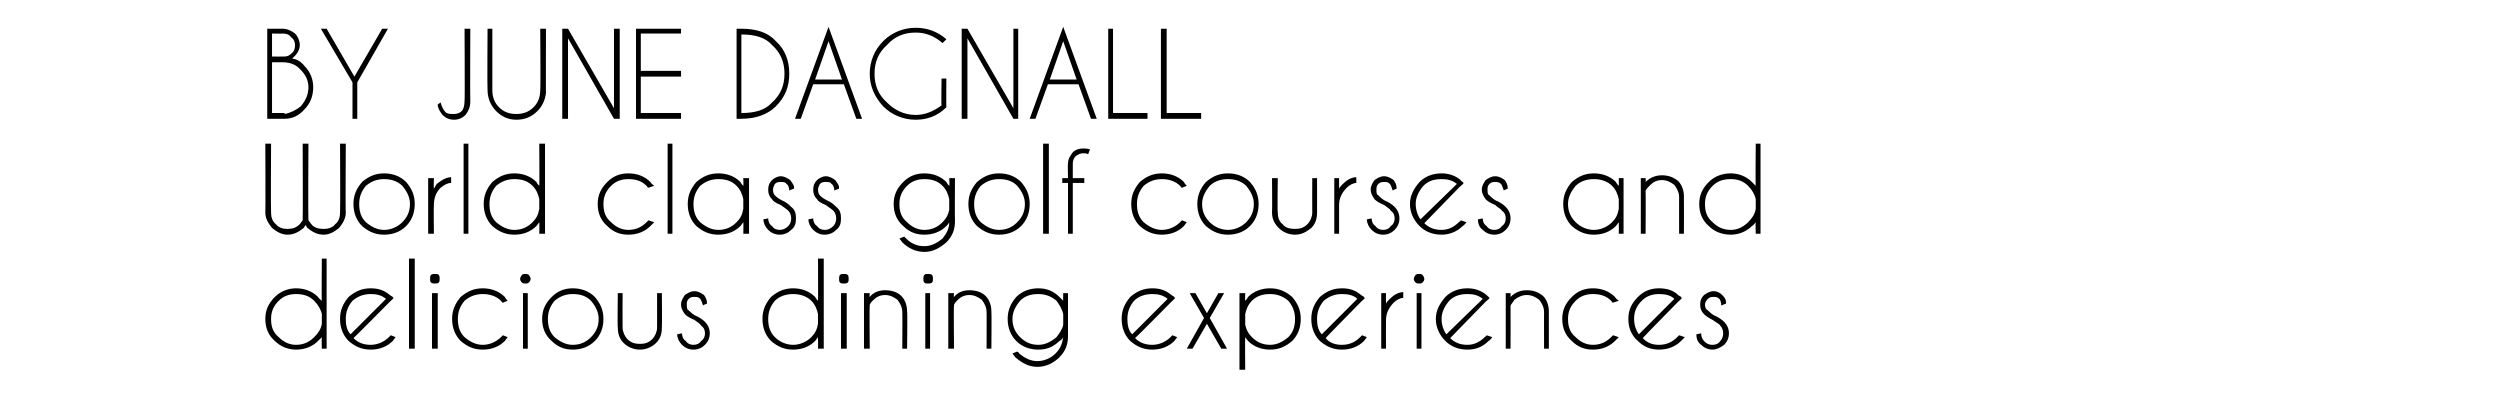 <?xml version="1.0" standalone="no"?>
<!DOCTYPE svg PUBLIC "-//W3C//DTD SVG 1.1//EN" "http://www.w3.org/Graphics/SVG/1.1/DTD/svg11.dtd">
<svg xmlns="http://www.w3.org/2000/svg" version="1.1" width="261px" height="42.2px" viewBox="0 -3 261 42.2" style="top:-3px">
  <desc>BY JUNE DAGNALL World class golf courses and delicious dining experiences</desc>
  <defs/>
  <g id="Polygon155106">
    <path d="M 34.1 33.4 L 33.6 33.4 C 33.6 33.4 33.56 32.2 33.6 32.2 C 33.5 32.3 33.3 32.5 33.2 32.6 C 32.6 33.2 31.8 33.5 30.9 33.5 C 30.1 33.5 29.3 33.2 28.7 32.6 C 28 32 27.7 31.2 27.7 30.3 C 27.7 29.4 28 28.7 28.7 28 C 29.3 27.4 30.1 27.1 30.9 27.1 C 31.8 27.1 32.6 27.4 33.2 28 C 33.3 28.2 33.5 28.3 33.6 28.4 C 33.56 28.44 33.6 24 33.6 24 L 34.1 24 L 34.1 33.4 Z M 32.8 32.2 C 33.2 31.8 33.5 31.4 33.6 30.8 C 33.6 30.8 33.6 29.8 33.6 29.8 C 33.5 29.3 33.2 28.8 32.8 28.4 C 32.3 27.9 31.7 27.7 30.9 27.7 C 30.2 27.7 29.6 27.9 29.1 28.4 C 28.5 29 28.3 29.6 28.3 30.3 C 28.3 31.1 28.5 31.7 29.1 32.2 C 29.6 32.7 30.2 33 30.9 33 C 31.7 33 32.3 32.7 32.8 32.2 C 32.8 32.2 32.8 32.2 32.8 32.2 Z M 36.9 32.3 C 37.4 32.8 38 33 38.7 33 C 39.4 33 40.1 32.7 40.6 32.2 C 40.7 32.1 40.7 32.1 40.8 32 C 40.8 32 41.3 32.2 41.3 32.2 C 41.2 32.3 41.1 32.5 41 32.6 C 40.4 33.2 39.6 33.5 38.7 33.5 C 37.8 33.5 37.1 33.2 36.4 32.6 C 35.8 32 35.5 31.2 35.5 30.3 C 35.5 29.4 35.8 28.7 36.4 28 C 37.1 27.4 37.8 27.1 38.7 27.1 C 39.5 27.1 40.1 27.3 40.7 27.8 C 40.8 27.9 40.9 27.9 41 28 C 41 28.1 41.1 28.1 41.1 28.1 C 41.09 28.15 40.7 28.5 40.7 28.5 C 40.7 28.5 36.94 32.3 36.9 32.3 Z M 40.3 28.2 C 39.8 27.8 39.3 27.7 38.7 27.7 C 38 27.7 37.4 27.9 36.8 28.4 C 36.3 29 36.1 29.6 36.1 30.3 C 36.1 30.9 36.2 31.5 36.6 31.9 C 36.6 31.9 40.3 28.2 40.3 28.2 Z M 43.3 24 L 43.3 33.4 L 42.7 33.4 L 42.7 24 L 43.3 24 Z M 45.7 27.6 L 45.7 33.4 L 45.1 33.4 L 45.1 27.6 L 45.7 27.6 Z M 45.4 25.6 C 45.6 25.6 45.7 25.6 45.8 25.7 C 45.9 25.8 45.9 26 45.9 26.1 C 45.9 26.3 45.9 26.4 45.8 26.5 C 45.7 26.6 45.6 26.6 45.4 26.6 C 45.3 26.6 45.1 26.6 45 26.5 C 44.9 26.4 44.9 26.3 44.9 26.1 C 44.9 26 44.9 25.8 45 25.7 C 45.1 25.6 45.3 25.6 45.4 25.6 C 45.4 25.6 45.4 25.6 45.4 25.6 Z M 52.3 32.2 C 52.4 32.1 52.4 32.1 52.5 32 C 52.5 32 53 32.2 53 32.2 C 52.9 32.3 52.8 32.5 52.7 32.6 C 52.1 33.2 51.3 33.5 50.4 33.5 C 49.5 33.5 48.8 33.2 48.1 32.6 C 47.5 32 47.2 31.2 47.2 30.3 C 47.2 29.4 47.5 28.7 48.1 28 C 48.8 27.4 49.5 27.1 50.4 27.1 C 51.3 27.1 52.1 27.4 52.7 28 C 52.8 28.2 52.9 28.3 53 28.4 C 53 28.4 52.5 28.6 52.5 28.6 C 52.4 28.6 52.4 28.5 52.3 28.4 C 51.8 27.9 51.1 27.7 50.4 27.7 C 49.7 27.7 49.1 27.9 48.5 28.4 C 48 29 47.8 29.6 47.8 30.3 C 47.8 31.1 48 31.7 48.5 32.2 C 49.1 32.7 49.7 33 50.4 33 C 51.1 33 51.8 32.7 52.3 32.2 C 52.3 32.2 52.3 32.2 52.3 32.2 Z M 55.1 27.6 L 55.1 33.4 L 54.6 33.4 L 54.6 27.6 L 55.1 27.6 Z M 54.8 25.6 C 55 25.6 55.1 25.6 55.2 25.7 C 55.3 25.8 55.4 26 55.4 26.1 C 55.4 26.3 55.3 26.4 55.2 26.5 C 55.1 26.6 55 26.6 54.8 26.6 C 54.7 26.6 54.6 26.6 54.5 26.5 C 54.4 26.4 54.3 26.3 54.3 26.1 C 54.3 26 54.4 25.8 54.5 25.7 C 54.6 25.6 54.7 25.6 54.8 25.6 C 54.8 25.6 54.8 25.6 54.8 25.6 Z M 59.8 27.1 C 60.7 27.1 61.5 27.4 62.1 28 C 62.7 28.7 63 29.4 63 30.3 C 63 31.2 62.7 32 62.1 32.6 C 61.5 33.2 60.7 33.5 59.8 33.5 C 58.9 33.5 58.2 33.2 57.6 32.6 C 56.9 32 56.6 31.2 56.6 30.3 C 56.6 29.4 56.9 28.7 57.6 28 C 58.2 27.4 58.9 27.1 59.8 27.1 Z M 59.8 27.7 C 59.1 27.7 58.5 27.9 57.9 28.4 C 57.4 29 57.2 29.6 57.2 30.3 C 57.2 31.1 57.4 31.7 57.9 32.2 C 58.5 32.7 59.1 33 59.8 33 C 60.6 33 61.2 32.7 61.7 32.2 C 62.2 31.7 62.5 31.1 62.5 30.3 C 62.5 29.6 62.2 29 61.7 28.4 C 61.2 27.9 60.6 27.7 59.8 27.7 C 59.8 27.7 59.8 27.7 59.8 27.7 Z M 68.5 32.8 C 68.1 33.2 67.5 33.5 66.8 33.5 C 66.1 33.5 65.5 33.2 65.1 32.8 C 64.7 32.4 64.5 31.9 64.5 31.2 C 64.45 31.21 64.5 27.6 64.5 27.6 L 65 27.6 C 65 27.6 64.98 31.16 65 31.2 C 65 31.6 65.2 32.1 65.5 32.4 C 65.9 32.8 66.3 32.9 66.8 32.9 C 67.3 32.9 67.7 32.8 68.1 32.4 C 68.4 32.1 68.6 31.6 68.6 31.2 C 68.61 31.16 68.6 27.6 68.6 27.6 L 69.1 27.6 C 69.1 27.6 69.13 31.21 69.1 31.2 C 69.1 31.9 68.9 32.4 68.5 32.8 C 68.5 32.8 68.5 32.8 68.5 32.8 Z M 73.2 31 C 73.1 30.8 72.9 30.7 72.5 30.4 C 72 30.2 71.7 30 71.5 29.8 C 71.3 29.5 71.1 29.2 71.1 28.8 C 71.1 28.4 71.3 28.1 71.5 27.8 C 71.8 27.6 72.1 27.4 72.5 27.4 C 72.9 27.4 73.2 27.6 73.5 27.8 C 73.7 28.1 73.8 28.3 73.8 28.6 C 73.83 28.65 73.8 28.7 73.8 28.7 C 73.8 28.7 73.37 28.86 73.4 28.9 C 73.3 28.6 73.2 28.3 73.1 28.2 C 72.9 28 72.8 28 72.5 28 C 72.3 28 72.1 28 71.9 28.2 C 71.7 28.4 71.7 28.6 71.7 28.8 C 71.7 29.1 71.7 29.3 71.9 29.4 C 72 29.5 72.2 29.7 72.5 29.9 C 73 30.1 73.4 30.4 73.6 30.6 C 73.9 30.9 74.1 31.3 74.1 31.8 C 74.1 32.3 73.9 32.7 73.6 33 C 73.3 33.3 72.9 33.5 72.4 33.5 C 71.9 33.5 71.5 33.3 71.2 33 C 70.9 32.7 70.7 32.3 70.7 31.9 C 70.7 31.9 71.2 31.8 71.2 31.8 C 71.2 32.1 71.3 32.4 71.6 32.6 C 71.8 32.9 72.1 33 72.4 33 C 72.7 33 73 32.9 73.2 32.6 C 73.5 32.4 73.6 32.1 73.6 31.8 C 73.6 31.5 73.5 31.2 73.2 31 C 73.2 31 73.2 31 73.2 31 Z M 86 33.4 L 85.4 33.4 C 85.4 33.4 85.42 32.2 85.4 32.2 C 85.3 32.3 85.2 32.5 85.1 32.6 C 84.5 33.2 83.7 33.5 82.8 33.5 C 81.9 33.5 81.2 33.2 80.5 32.6 C 79.9 32 79.6 31.2 79.6 30.3 C 79.6 29.4 79.9 28.7 80.5 28 C 81.2 27.4 81.9 27.1 82.8 27.1 C 83.7 27.1 84.5 27.4 85.1 28 C 85.2 28.2 85.3 28.3 85.4 28.4 C 85.42 28.44 85.4 24 85.4 24 L 86 24 L 86 33.4 Z M 84.7 32.2 C 85.1 31.8 85.3 31.4 85.4 30.8 C 85.4 30.8 85.4 29.8 85.4 29.8 C 85.3 29.3 85.1 28.8 84.7 28.4 C 84.2 27.9 83.5 27.7 82.8 27.7 C 82.1 27.7 81.4 27.9 80.9 28.4 C 80.4 29 80.2 29.6 80.2 30.3 C 80.2 31.1 80.4 31.7 80.9 32.2 C 81.4 32.7 82.1 33 82.8 33 C 83.5 33 84.2 32.7 84.7 32.2 C 84.7 32.2 84.7 32.2 84.7 32.2 Z M 88.4 27.6 L 88.4 33.4 L 87.8 33.4 L 87.8 27.6 L 88.4 27.6 Z M 88.1 25.6 C 88.2 25.6 88.4 25.6 88.5 25.7 C 88.6 25.8 88.6 26 88.6 26.1 C 88.6 26.3 88.6 26.4 88.5 26.5 C 88.4 26.6 88.2 26.6 88.1 26.6 C 87.9 26.6 87.8 26.6 87.7 26.5 C 87.6 26.4 87.6 26.3 87.6 26.1 C 87.6 26 87.6 25.8 87.7 25.7 C 87.8 25.6 87.9 25.6 88.1 25.6 C 88.1 25.6 88.1 25.6 88.1 25.6 Z M 91.2 28.3 C 91 28.5 90.8 28.7 90.8 28.9 C 90.76 28.9 90.8 33.4 90.8 33.4 L 90.2 33.4 L 90.2 27.6 L 90.8 27.6 C 90.8 27.6 90.76 27.99 90.8 28 C 91.2 27.5 91.8 27.3 92.4 27.3 C 93.1 27.3 93.7 27.5 94.1 27.9 C 94.5 28.3 94.7 28.9 94.7 29.5 C 94.75 29.53 94.7 33.4 94.7 33.4 L 94.2 33.4 C 94.2 33.4 94.22 29.57 94.2 29.6 C 94.2 29.1 94 28.7 93.7 28.3 C 93.3 28 92.9 27.8 92.4 27.8 C 91.9 27.8 91.5 28 91.2 28.3 C 91.2 28.3 91.2 28.3 91.2 28.3 Z M 97.1 27.6 L 97.1 33.4 L 96.6 33.4 L 96.6 27.6 L 97.1 27.6 Z M 96.9 25.6 C 97 25.6 97.2 25.6 97.3 25.7 C 97.4 25.8 97.4 26 97.4 26.1 C 97.4 26.3 97.4 26.4 97.3 26.5 C 97.2 26.6 97 26.6 96.9 26.6 C 96.7 26.6 96.6 26.6 96.5 26.5 C 96.4 26.4 96.4 26.3 96.4 26.1 C 96.4 26 96.4 25.8 96.5 25.7 C 96.6 25.6 96.7 25.6 96.9 25.6 C 96.9 25.6 96.9 25.6 96.9 25.6 Z M 100 28.3 C 99.8 28.5 99.6 28.7 99.6 28.9 C 99.55 28.9 99.6 33.4 99.6 33.4 L 99 33.4 L 99 27.6 L 99.6 27.6 C 99.6 27.6 99.55 27.99 99.6 28 C 100 27.5 100.6 27.3 101.2 27.3 C 101.9 27.3 102.5 27.5 102.9 27.9 C 103.3 28.3 103.5 28.9 103.5 29.5 C 103.54 29.53 103.5 33.4 103.5 33.4 L 103 33.4 C 103 33.4 103.01 29.57 103 29.6 C 103 29.1 102.8 28.7 102.5 28.3 C 102.1 28 101.7 27.8 101.2 27.8 C 100.7 27.8 100.3 28 100 28.3 C 100 28.3 100 28.3 100 28.3 Z M 111 29.8 C 110.9 29.3 110.6 28.8 110.3 28.4 C 109.7 27.9 109.1 27.7 108.4 27.7 C 107.6 27.7 107 27.9 106.5 28.4 C 106 29 105.7 29.6 105.7 30.3 C 105.7 31.1 106 31.7 106.5 32.2 C 107 32.7 107.6 33 108.4 33 C 109.1 33 109.7 32.7 110.3 32.2 C 110.6 31.8 110.9 31.4 111 30.9 C 111 30.9 111 29.8 111 29.8 Z M 110.2 33.9 C 110.7 33.4 110.9 32.9 111 32.2 C 110.9 32.4 110.8 32.5 110.6 32.6 C 110 33.2 109.3 33.5 108.4 33.5 C 107.5 33.5 106.7 33.2 106.1 32.6 C 105.5 32 105.2 31.2 105.2 30.3 C 105.2 29.4 105.5 28.7 106.1 28 C 106.7 27.4 107.5 27.1 108.4 27.1 C 109.3 27.1 110 27.4 110.6 28 C 110.8 28.2 110.9 28.3 111 28.4 C 110.98 28.44 111 27.6 111 27.6 L 111.5 27.6 C 111.5 27.6 111.51 32.09 111.5 32.1 C 111.5 33 111.2 33.7 110.6 34.3 C 110 34.9 109.2 35.3 108.3 35.3 C 107.4 35.3 106.7 34.9 106 34.3 C 105.9 34.2 105.8 34 105.7 33.9 C 105.7 33.9 106.2 33.7 106.2 33.7 C 106.3 33.8 106.4 33.8 106.4 33.9 C 107 34.4 107.6 34.7 108.3 34.7 C 109 34.7 109.7 34.4 110.2 33.9 C 110.2 33.9 110.2 33.9 110.2 33.9 Z M 118.5 32.3 C 119 32.8 119.6 33 120.3 33 C 121 33 121.7 32.7 122.2 32.2 C 122.3 32.1 122.3 32.1 122.4 32 C 122.4 32 122.9 32.2 122.9 32.2 C 122.8 32.3 122.7 32.5 122.6 32.6 C 122 33.2 121.2 33.5 120.3 33.5 C 119.4 33.5 118.7 33.2 118 32.6 C 117.4 32 117.1 31.2 117.1 30.3 C 117.1 29.4 117.4 28.7 118 28 C 118.7 27.4 119.4 27.1 120.3 27.1 C 121.1 27.1 121.7 27.3 122.3 27.8 C 122.4 27.9 122.5 27.9 122.6 28 C 122.6 28.1 122.7 28.1 122.7 28.1 C 122.68 28.15 122.3 28.5 122.3 28.5 C 122.3 28.5 118.54 32.3 118.5 32.3 Z M 121.9 28.2 C 121.4 27.8 120.9 27.7 120.3 27.7 C 119.6 27.7 118.9 27.9 118.4 28.4 C 117.9 29 117.7 29.6 117.7 30.3 C 117.7 30.9 117.8 31.5 118.2 31.9 C 118.2 31.9 121.9 28.2 121.9 28.2 Z M 127.8 27.6 L 126.3 30.2 L 126.3 30.2 L 126.3 30.2 L 128.1 33.4 L 127.5 33.4 L 126 30.8 L 124.5 33.4 L 123.9 33.4 L 125.7 30.2 L 125.7 30.2 L 125.7 30.2 L 124.2 27.6 L 124.8 27.6 L 126 29.7 L 127.2 27.6 L 127.8 27.6 Z M 129.4 27.6 L 130 27.6 C 130 27.6 129.97 28.43 130 28.4 C 130.1 28.3 130.2 28.2 130.3 28 C 130.9 27.4 131.7 27.1 132.6 27.1 C 133.5 27.1 134.2 27.4 134.9 28 C 135.5 28.7 135.8 29.4 135.8 30.3 C 135.8 31.2 135.5 32 134.9 32.6 C 134.2 33.2 133.5 33.5 132.6 33.5 C 131.7 33.5 130.9 33.2 130.3 32.6 C 130.2 32.5 130.1 32.3 130 32.2 C 129.97 32.21 130 35.6 130 35.6 L 129.4 35.6 L 129.4 27.6 Z M 130.7 28.4 C 130.3 28.8 130.1 29.3 130 29.8 C 130 29.8 130 30.9 130 30.9 C 130.1 31.4 130.3 31.8 130.7 32.2 C 131.2 32.7 131.8 33 132.6 33 C 133.3 33 133.9 32.7 134.5 32.2 C 135 31.7 135.2 31.1 135.2 30.3 C 135.2 29.6 135 29 134.5 28.4 C 133.9 27.9 133.3 27.7 132.6 27.7 C 131.8 27.7 131.2 27.9 130.7 28.4 C 130.7 28.4 130.7 28.4 130.7 28.4 Z M 138.4 32.3 C 138.8 32.8 139.4 33 140.1 33 C 140.9 33 141.5 32.7 142 32.2 C 142.1 32.1 142.1 32.1 142.2 32 C 142.2 32 142.7 32.2 142.7 32.2 C 142.6 32.3 142.5 32.5 142.4 32.6 C 141.8 33.2 141 33.5 140.1 33.5 C 139.2 33.5 138.5 33.2 137.8 32.6 C 137.2 32 136.9 31.2 136.9 30.3 C 136.9 29.4 137.2 28.7 137.8 28 C 138.5 27.4 139.2 27.1 140.1 27.1 C 140.9 27.1 141.5 27.3 142.1 27.8 C 142.2 27.9 142.3 27.9 142.4 28 C 142.4 28.1 142.5 28.1 142.5 28.1 C 142.5 28.15 142.1 28.5 142.1 28.5 C 142.1 28.5 138.35 32.3 138.4 32.3 Z M 141.7 28.2 C 141.3 27.8 140.7 27.7 140.1 27.7 C 139.4 27.7 138.8 27.9 138.2 28.4 C 137.7 29 137.5 29.6 137.5 30.3 C 137.5 30.9 137.6 31.5 138 31.9 C 138 31.9 141.7 28.2 141.7 28.2 Z M 144.2 27.6 L 144.7 27.6 C 144.7 27.6 144.68 28.67 144.7 28.7 C 144.8 28.5 144.9 28.4 145.1 28.2 C 145.5 27.8 146 27.5 146.5 27.5 C 146.5 27.5 146.5 28.1 146.5 28.1 C 146.2 28.1 145.8 28.3 145.5 28.6 C 145 29.1 144.7 29.7 144.7 30.4 C 144.68 30.4 144.7 33.4 144.7 33.4 L 144.2 33.4 L 144.2 27.6 Z M 148.4 27.6 L 148.4 33.4 L 147.9 33.4 L 147.9 27.6 L 148.4 27.6 Z M 148.2 25.6 C 148.3 25.6 148.4 25.6 148.5 25.7 C 148.6 25.8 148.7 26 148.7 26.1 C 148.7 26.3 148.6 26.4 148.5 26.5 C 148.4 26.6 148.3 26.6 148.2 26.6 C 148 26.6 147.9 26.6 147.8 26.5 C 147.7 26.4 147.6 26.3 147.6 26.1 C 147.6 26 147.7 25.8 147.8 25.7 C 147.9 25.6 148 25.6 148.2 25.6 C 148.2 25.6 148.2 25.6 148.2 25.6 Z M 151.4 32.3 C 151.9 32.8 152.5 33 153.2 33 C 153.9 33 154.5 32.7 155 32.2 C 155.1 32.1 155.2 32.1 155.2 32 C 155.2 32 155.8 32.2 155.8 32.2 C 155.7 32.3 155.6 32.5 155.4 32.6 C 154.8 33.2 154.1 33.5 153.2 33.5 C 152.3 33.5 151.5 33.2 150.9 32.6 C 150.3 32 149.9 31.2 149.9 30.3 C 149.9 29.4 150.3 28.7 150.9 28 C 151.5 27.4 152.3 27.1 153.2 27.1 C 153.9 27.1 154.6 27.3 155.2 27.8 C 155.3 27.9 155.3 27.9 155.4 28 C 155.5 28.1 155.5 28.1 155.5 28.1 C 155.54 28.15 155.1 28.5 155.1 28.5 C 155.1 28.5 151.39 32.3 151.4 32.3 Z M 154.8 28.2 C 154.3 27.8 153.8 27.7 153.2 27.7 C 152.4 27.7 151.8 27.9 151.3 28.4 C 150.8 29 150.5 29.6 150.5 30.3 C 150.5 30.9 150.7 31.5 151 31.9 C 151 31.9 154.8 28.2 154.8 28.2 Z M 158.1 28.3 C 158 28.5 157.8 28.7 157.7 28.9 C 157.72 28.9 157.7 33.4 157.7 33.4 L 157.2 33.4 L 157.2 27.6 L 157.7 27.6 C 157.7 27.6 157.72 27.99 157.7 28 C 158.2 27.5 158.8 27.3 159.4 27.3 C 160.1 27.3 160.6 27.5 161.1 27.9 C 161.5 28.3 161.7 28.9 161.7 29.5 C 161.71 29.53 161.7 33.4 161.7 33.4 L 161.2 33.4 C 161.2 33.4 161.19 29.57 161.2 29.6 C 161.2 29.1 161 28.7 160.7 28.3 C 160.3 28 159.9 27.8 159.4 27.8 C 158.9 27.8 158.5 28 158.1 28.3 C 158.1 28.3 158.1 28.3 158.1 28.3 Z M 168.2 32.2 C 168.3 32.1 168.3 32.1 168.4 32 C 168.4 32 169 32.2 169 32.2 C 168.9 32.3 168.7 32.5 168.6 32.6 C 168 33.2 167.2 33.5 166.3 33.5 C 165.4 33.5 164.7 33.2 164.1 32.6 C 163.4 32 163.1 31.2 163.1 30.3 C 163.1 29.4 163.4 28.7 164.1 28 C 164.7 27.4 165.4 27.1 166.3 27.1 C 167.2 27.1 168 27.4 168.6 28 C 168.7 28.2 168.9 28.3 169 28.4 C 169 28.4 168.4 28.6 168.4 28.6 C 168.3 28.6 168.3 28.5 168.2 28.4 C 167.7 27.9 167.1 27.7 166.3 27.7 C 165.6 27.7 165 27.9 164.5 28.4 C 163.9 29 163.7 29.6 163.7 30.3 C 163.7 31.1 163.9 31.7 164.5 32.2 C 165 32.7 165.6 33 166.3 33 C 167.1 33 167.7 32.7 168.2 32.2 C 168.2 32.2 168.2 32.2 168.2 32.2 Z M 171.5 32.3 C 172 32.8 172.5 33 173.2 33 C 174 33 174.6 32.7 175.1 32.2 C 175.2 32.1 175.2 32.1 175.3 32 C 175.3 32 175.9 32.2 175.9 32.2 C 175.8 32.3 175.6 32.5 175.5 32.6 C 174.9 33.2 174.1 33.5 173.2 33.5 C 172.3 33.5 171.6 33.2 171 32.6 C 170.3 32 170 31.2 170 30.3 C 170 29.4 170.3 28.7 171 28 C 171.6 27.4 172.3 27.1 173.2 27.1 C 174 27.1 174.7 27.3 175.2 27.8 C 175.3 27.9 175.4 27.9 175.5 28 C 175.5 28.1 175.6 28.1 175.6 28.1 C 175.61 28.15 175.2 28.5 175.2 28.5 C 175.2 28.5 171.46 32.3 171.5 32.3 Z M 174.8 28.2 C 174.4 27.8 173.8 27.7 173.2 27.7 C 172.5 27.7 171.9 27.9 171.4 28.4 C 170.8 29 170.6 29.6 170.6 30.3 C 170.6 30.9 170.8 31.5 171.1 31.9 C 171.1 31.9 174.8 28.2 174.8 28.2 Z M 179.6 31 C 179.5 30.8 179.2 30.7 178.8 30.4 C 178.4 30.2 178.1 30 177.9 29.8 C 177.6 29.5 177.5 29.2 177.5 28.8 C 177.5 28.4 177.6 28.1 177.9 27.8 C 178.2 27.6 178.5 27.4 178.9 27.4 C 179.3 27.4 179.6 27.6 179.8 27.8 C 180.1 28.1 180.2 28.3 180.2 28.6 C 180.2 28.65 180.2 28.7 180.2 28.7 C 180.2 28.7 179.74 28.86 179.7 28.9 C 179.7 28.6 179.6 28.3 179.5 28.2 C 179.3 28 179.1 28 178.9 28 C 178.7 28 178.5 28 178.3 28.2 C 178.1 28.4 178 28.6 178 28.8 C 178 29.1 178.1 29.3 178.3 29.4 C 178.4 29.5 178.6 29.7 178.9 29.9 C 179.4 30.1 179.8 30.4 180 30.6 C 180.3 30.9 180.5 31.3 180.5 31.8 C 180.5 32.3 180.3 32.7 180 33 C 179.6 33.3 179.2 33.5 178.8 33.5 C 178.3 33.5 177.9 33.3 177.6 33 C 177.2 32.7 177.1 32.3 177.1 31.9 C 177.1 31.9 177.6 31.8 177.6 31.8 C 177.6 32.1 177.7 32.4 177.9 32.6 C 178.2 32.9 178.4 33 178.8 33 C 179.1 33 179.4 32.9 179.6 32.6 C 179.8 32.4 179.9 32.1 179.9 31.8 C 179.9 31.5 179.8 31.2 179.6 31 C 179.6 31 179.6 31 179.6 31 Z " stroke="none" fill="#000"/>
  </g>
  <g id="Polygon155105">
    <path d="M 31.3 20.4 C 31.4 20.3 31.5 20.1 31.6 20 C 31.63 19.97 31.6 12 31.6 12 L 32.2 12 C 32.2 12 32.16 19.97 32.2 20 C 32.3 20.1 32.4 20.3 32.5 20.4 C 32.8 20.8 33.3 20.9 33.8 20.9 C 34.2 20.9 34.7 20.8 35 20.4 C 35.4 20.1 35.5 19.6 35.5 19.2 C 35.54 19.16 35.5 12 35.5 12 L 36.1 12 C 36.1 12 36.06 19.21 36.1 19.2 C 36.1 19.8 35.8 20.3 35.4 20.8 C 34.9 21.2 34.4 21.5 33.8 21.5 C 33.1 21.5 32.6 21.2 32.1 20.8 C 32 20.7 32 20.6 31.9 20.5 C 31.8 20.6 31.8 20.7 31.7 20.8 C 31.2 21.2 30.7 21.5 30 21.5 C 29.4 21.5 28.9 21.2 28.4 20.8 C 28 20.3 27.7 19.8 27.7 19.2 C 27.73 19.21 27.7 12 27.7 12 L 28.3 12 C 28.3 12 28.26 19.16 28.3 19.2 C 28.3 19.6 28.4 20.1 28.8 20.4 C 29.1 20.8 29.6 20.9 30 20.9 C 30.5 20.9 30.9 20.8 31.3 20.4 C 31.3 20.4 31.3 20.4 31.3 20.4 Z M 40.1 15.1 C 41 15.1 41.8 15.4 42.4 16 C 43 16.7 43.3 17.4 43.3 18.3 C 43.3 19.2 43 20 42.4 20.6 C 41.8 21.2 41 21.5 40.1 21.5 C 39.2 21.5 38.5 21.2 37.8 20.6 C 37.2 20 36.9 19.2 36.9 18.3 C 36.9 17.4 37.2 16.7 37.8 16 C 38.5 15.4 39.2 15.1 40.1 15.1 Z M 40.1 15.7 C 39.4 15.7 38.8 15.9 38.2 16.4 C 37.7 17 37.5 17.6 37.5 18.3 C 37.5 19.1 37.7 19.7 38.2 20.2 C 38.8 20.7 39.4 21 40.1 21 C 40.8 21 41.5 20.7 42 20.2 C 42.5 19.7 42.8 19.1 42.8 18.3 C 42.8 17.6 42.5 17 42 16.4 C 41.5 15.9 40.8 15.7 40.1 15.7 C 40.1 15.7 40.1 15.7 40.1 15.7 Z M 44.7 15.6 L 45.3 15.6 C 45.3 15.6 45.26 16.67 45.3 16.7 C 45.4 16.5 45.5 16.4 45.6 16.2 C 46.1 15.8 46.6 15.5 47.1 15.5 C 47.1 15.5 47.1 16.1 47.1 16.1 C 46.7 16.1 46.4 16.3 46 16.6 C 45.5 17.1 45.3 17.7 45.3 18.4 C 45.26 18.4 45.3 21.4 45.3 21.4 L 44.7 21.4 L 44.7 15.6 Z M 48.9 12 L 48.9 21.4 L 48.4 21.4 L 48.4 12 L 48.9 12 Z M 56.9 21.4 L 56.3 21.4 C 56.3 21.4 56.33 20.2 56.3 20.2 C 56.2 20.3 56.1 20.5 56 20.6 C 55.4 21.2 54.6 21.5 53.7 21.5 C 52.8 21.5 52.1 21.2 51.4 20.6 C 50.8 20 50.5 19.2 50.5 18.3 C 50.5 17.4 50.8 16.7 51.4 16 C 52.1 15.4 52.8 15.1 53.7 15.1 C 54.6 15.1 55.4 15.4 56 16 C 56.1 16.2 56.2 16.3 56.3 16.4 C 56.33 16.44 56.3 12 56.3 12 L 56.9 12 L 56.9 21.4 Z M 55.6 20.2 C 56 19.8 56.2 19.4 56.3 18.8 C 56.3 18.8 56.3 17.8 56.3 17.8 C 56.2 17.3 56 16.8 55.6 16.4 C 55.1 15.9 54.5 15.7 53.7 15.7 C 53 15.7 52.4 15.9 51.8 16.4 C 51.3 17 51.1 17.6 51.1 18.3 C 51.1 19.1 51.3 19.7 51.8 20.2 C 52.4 20.7 53 21 53.7 21 C 54.5 21 55.1 20.7 55.6 20.2 C 55.6 20.2 55.6 20.2 55.6 20.2 Z M 67.5 20.2 C 67.6 20.1 67.6 20.1 67.7 20 C 67.7 20 68.3 20.2 68.3 20.2 C 68.2 20.3 68 20.5 67.9 20.6 C 67.3 21.2 66.5 21.5 65.6 21.5 C 64.7 21.5 64 21.2 63.4 20.6 C 62.7 20 62.4 19.2 62.4 18.3 C 62.4 17.4 62.7 16.7 63.4 16 C 64 15.4 64.7 15.1 65.6 15.1 C 66.5 15.1 67.3 15.4 67.9 16 C 68 16.2 68.2 16.3 68.3 16.4 C 68.3 16.4 67.7 16.6 67.7 16.6 C 67.6 16.6 67.6 16.5 67.5 16.4 C 67 15.9 66.4 15.7 65.6 15.7 C 64.9 15.7 64.3 15.9 63.8 16.4 C 63.2 17 63 17.6 63 18.3 C 63 19.1 63.2 19.7 63.8 20.2 C 64.3 20.7 64.9 21 65.6 21 C 66.4 21 67 20.7 67.5 20.2 C 67.5 20.2 67.5 20.2 67.5 20.2 Z M 70.2 12 L 70.2 21.4 L 69.7 21.4 L 69.7 12 L 70.2 12 Z M 78.2 21.4 L 77.6 21.4 C 77.6 21.4 77.63 20.2 77.6 20.2 C 77.5 20.3 77.4 20.5 77.3 20.6 C 76.7 21.2 75.9 21.5 75 21.5 C 74.1 21.5 73.4 21.2 72.7 20.6 C 72.1 20 71.8 19.2 71.8 18.3 C 71.8 17.4 72.1 16.7 72.7 16 C 73.4 15.4 74.1 15.1 75 15.1 C 75.9 15.1 76.7 15.4 77.3 16 C 77.4 16.2 77.5 16.3 77.6 16.4 C 77.63 16.44 77.6 15.6 77.6 15.6 L 78.2 15.6 L 78.2 21.4 Z M 76.9 20.2 C 77.3 19.8 77.5 19.4 77.6 18.8 C 77.6 18.8 77.6 17.8 77.6 17.8 C 77.5 17.3 77.3 16.8 76.9 16.4 C 76.4 15.9 75.8 15.7 75 15.7 C 74.3 15.7 73.7 15.9 73.1 16.4 C 72.6 17 72.4 17.6 72.4 18.3 C 72.4 19.1 72.6 19.7 73.1 20.2 C 73.7 20.7 74.3 21 75 21 C 75.8 21 76.4 20.7 76.9 20.2 C 76.9 20.2 76.9 20.2 76.9 20.2 Z M 82.3 19 C 82.1 18.8 81.9 18.7 81.5 18.4 C 81 18.2 80.7 18 80.6 17.8 C 80.3 17.5 80.2 17.2 80.2 16.8 C 80.2 16.4 80.3 16.1 80.6 15.8 C 80.8 15.6 81.2 15.4 81.5 15.4 C 81.9 15.4 82.2 15.6 82.5 15.8 C 82.7 16.1 82.9 16.3 82.9 16.6 C 82.85 16.65 82.9 16.7 82.9 16.7 C 82.9 16.7 82.39 16.86 82.4 16.9 C 82.4 16.6 82.3 16.3 82.1 16.2 C 82 16 81.8 16 81.5 16 C 81.3 16 81.1 16 80.9 16.2 C 80.8 16.4 80.7 16.6 80.7 16.8 C 80.7 17.1 80.8 17.3 80.9 17.4 C 81 17.5 81.2 17.7 81.6 17.9 C 82.1 18.1 82.4 18.4 82.6 18.6 C 83 18.9 83.1 19.3 83.1 19.8 C 83.1 20.3 83 20.7 82.6 21 C 82.3 21.3 81.9 21.5 81.4 21.5 C 80.9 21.5 80.5 21.3 80.2 21 C 79.9 20.7 79.7 20.3 79.7 19.9 C 79.7 19.9 80.2 19.8 80.2 19.8 C 80.2 20.1 80.3 20.4 80.6 20.6 C 80.8 20.9 81.1 21 81.4 21 C 81.7 21 82 20.9 82.3 20.6 C 82.5 20.4 82.6 20.1 82.6 19.8 C 82.6 19.5 82.5 19.2 82.3 19 C 82.3 19 82.3 19 82.3 19 Z M 87 19 C 86.8 18.8 86.6 18.7 86.2 18.4 C 85.7 18.2 85.4 18 85.3 17.8 C 85 17.5 84.9 17.2 84.9 16.8 C 84.9 16.4 85 16.1 85.3 15.8 C 85.5 15.6 85.9 15.4 86.2 15.4 C 86.6 15.4 86.9 15.6 87.2 15.8 C 87.4 16.1 87.6 16.3 87.6 16.6 C 87.55 16.65 87.6 16.7 87.6 16.7 C 87.6 16.7 87.09 16.86 87.1 16.9 C 87.1 16.6 87 16.3 86.8 16.2 C 86.7 16 86.5 16 86.2 16 C 86 16 85.8 16 85.6 16.2 C 85.5 16.4 85.4 16.6 85.4 16.8 C 85.4 17.1 85.5 17.3 85.6 17.4 C 85.7 17.5 85.9 17.7 86.3 17.9 C 86.8 18.1 87.1 18.4 87.3 18.6 C 87.7 18.9 87.8 19.3 87.8 19.8 C 87.8 20.3 87.7 20.7 87.3 21 C 87 21.3 86.6 21.5 86.1 21.5 C 85.6 21.5 85.2 21.3 84.9 21 C 84.6 20.7 84.4 20.3 84.4 19.9 C 84.4 19.9 84.9 19.8 84.9 19.8 C 84.9 20.1 85 20.4 85.3 20.6 C 85.5 20.9 85.8 21 86.1 21 C 86.4 21 86.7 20.9 87 20.6 C 87.2 20.4 87.3 20.1 87.3 19.8 C 87.3 19.5 87.2 19.2 87 19 C 87 19 87 19 87 19 Z M 99.1 17.8 C 99 17.3 98.8 16.8 98.4 16.4 C 97.9 15.9 97.3 15.7 96.5 15.7 C 95.8 15.7 95.2 15.9 94.7 16.4 C 94.1 17 93.9 17.6 93.9 18.3 C 93.9 19.1 94.1 19.7 94.7 20.2 C 95.2 20.7 95.8 21 96.5 21 C 97.3 21 97.9 20.7 98.4 20.2 C 98.8 19.8 99 19.4 99.1 18.9 C 99.1 18.9 99.1 17.8 99.1 17.8 Z M 98.4 21.9 C 98.8 21.4 99.1 20.9 99.1 20.2 C 99 20.4 98.9 20.5 98.8 20.6 C 98.2 21.2 97.4 21.5 96.5 21.5 C 95.6 21.5 94.9 21.2 94.3 20.6 C 93.6 20 93.3 19.2 93.3 18.3 C 93.3 17.4 93.6 16.7 94.3 16 C 94.9 15.4 95.6 15.1 96.5 15.1 C 97.4 15.1 98.2 15.4 98.8 16 C 98.9 16.2 99 16.3 99.1 16.4 C 99.15 16.44 99.1 15.6 99.1 15.6 L 99.7 15.6 C 99.7 15.6 99.67 20.09 99.7 20.1 C 99.7 21 99.4 21.7 98.8 22.3 C 98.1 22.9 97.4 23.3 96.5 23.3 C 95.6 23.3 94.8 22.9 94.2 22.3 C 94.1 22.2 94 22 93.9 21.9 C 93.9 21.9 94.4 21.7 94.4 21.7 C 94.5 21.8 94.5 21.8 94.6 21.9 C 95.1 22.4 95.7 22.7 96.5 22.7 C 97.2 22.7 97.8 22.4 98.4 21.9 C 98.4 21.9 98.4 21.9 98.4 21.9 Z M 104.3 15.1 C 105.2 15.1 106 15.4 106.6 16 C 107.2 16.7 107.5 17.4 107.5 18.3 C 107.5 19.2 107.2 20 106.6 20.6 C 106 21.2 105.2 21.5 104.3 21.5 C 103.4 21.5 102.7 21.2 102 20.6 C 101.4 20 101.1 19.2 101.1 18.3 C 101.1 17.4 101.4 16.7 102 16 C 102.7 15.4 103.4 15.1 104.3 15.1 Z M 104.3 15.7 C 103.6 15.7 103 15.9 102.4 16.4 C 101.9 17 101.7 17.6 101.7 18.3 C 101.7 19.1 101.9 19.7 102.4 20.2 C 103 20.7 103.6 21 104.3 21 C 105.1 21 105.7 20.7 106.2 20.2 C 106.7 19.7 107 19.1 107 18.3 C 107 17.6 106.7 17 106.2 16.4 C 105.7 15.9 105.1 15.7 104.3 15.7 C 104.3 15.7 104.3 15.7 104.3 15.7 Z M 109.5 12 L 109.5 21.4 L 108.9 21.4 L 108.9 12 L 109.5 12 Z M 112 16.1 L 112 21.4 L 111.5 21.4 L 111.5 16.1 L 110.9 16.1 L 110.9 15.6 L 111.5 15.6 C 111.5 15.6 111.46 14.06 111.5 14.1 C 111.5 13.6 111.7 13.3 112 12.9 C 112.3 12.6 112.7 12.5 113.1 12.5 C 113.3 12.5 113.5 12.5 113.8 12.6 C 113.8 12.6 113.6 13.1 113.6 13.1 C 113.4 13 113.3 13 113.1 13 C 112.8 13 112.6 13.1 112.3 13.3 C 112.1 13.5 112 13.8 112 14.1 C 111.99 14.1 112 15.6 112 15.6 L 113.2 15.6 L 113.2 16.1 L 112 16.1 Z M 123.2 20.2 C 123.3 20.1 123.3 20.1 123.4 20 C 123.4 20 123.9 20.2 123.9 20.2 C 123.8 20.3 123.7 20.5 123.6 20.6 C 123 21.2 122.2 21.5 121.3 21.5 C 120.4 21.5 119.7 21.2 119 20.6 C 118.4 20 118.1 19.2 118.1 18.3 C 118.1 17.4 118.4 16.7 119 16 C 119.7 15.4 120.4 15.1 121.3 15.1 C 122.2 15.1 123 15.4 123.6 16 C 123.7 16.2 123.8 16.3 123.9 16.4 C 123.9 16.4 123.4 16.6 123.4 16.6 C 123.3 16.6 123.3 16.5 123.2 16.4 C 122.7 15.9 122 15.7 121.3 15.7 C 120.6 15.7 120 15.9 119.4 16.4 C 118.9 17 118.7 17.6 118.7 18.3 C 118.7 19.1 118.9 19.7 119.4 20.2 C 120 20.7 120.6 21 121.3 21 C 122 21 122.7 20.7 123.2 20.2 C 123.2 20.2 123.2 20.2 123.2 20.2 Z M 128.2 15.1 C 129.1 15.1 129.9 15.4 130.5 16 C 131.1 16.7 131.4 17.4 131.4 18.3 C 131.4 19.2 131.1 20 130.5 20.6 C 129.9 21.2 129.1 21.5 128.2 21.5 C 127.3 21.5 126.6 21.2 125.9 20.6 C 125.3 20 125 19.2 125 18.3 C 125 17.4 125.3 16.7 125.9 16 C 126.6 15.4 127.3 15.1 128.2 15.1 Z M 128.2 15.7 C 127.5 15.7 126.8 15.9 126.3 16.4 C 125.8 17 125.5 17.6 125.5 18.3 C 125.5 19.1 125.8 19.7 126.3 20.2 C 126.8 20.7 127.5 21 128.2 21 C 128.9 21 129.6 20.7 130.1 20.2 C 130.6 19.7 130.9 19.1 130.9 18.3 C 130.9 17.6 130.6 17 130.1 16.4 C 129.6 15.9 128.9 15.7 128.2 15.7 C 128.2 15.7 128.2 15.7 128.2 15.7 Z M 136.9 20.8 C 136.4 21.2 135.9 21.5 135.2 21.5 C 134.5 21.5 133.9 21.2 133.5 20.8 C 133.1 20.4 132.8 19.9 132.8 19.2 C 132.83 19.21 132.8 15.6 132.8 15.6 L 133.4 15.6 C 133.4 15.6 133.35 19.16 133.4 19.2 C 133.4 19.6 133.5 20.1 133.9 20.4 C 134.2 20.8 134.7 20.9 135.2 20.9 C 135.7 20.9 136.1 20.8 136.5 20.4 C 136.8 20.1 137 19.6 137 19.2 C 136.98 19.16 137 15.6 137 15.6 L 137.5 15.6 C 137.5 15.6 137.51 19.21 137.5 19.2 C 137.5 19.9 137.3 20.4 136.9 20.8 C 136.9 20.8 136.9 20.8 136.9 20.8 Z M 139.3 15.6 L 139.8 15.6 C 139.8 15.6 139.79 16.67 139.8 16.7 C 139.9 16.5 140 16.4 140.2 16.2 C 140.6 15.8 141.1 15.5 141.6 15.5 C 141.6 15.5 141.6 16.1 141.6 16.1 C 141.3 16.1 140.9 16.3 140.6 16.6 C 140.1 17.1 139.8 17.7 139.8 18.4 C 139.79 18.4 139.8 21.4 139.8 21.4 L 139.3 21.4 L 139.3 15.6 Z M 145.2 19 C 145.1 18.8 144.9 18.7 144.5 18.4 C 144 18.2 143.7 18 143.5 17.8 C 143.3 17.5 143.1 17.2 143.1 16.8 C 143.1 16.4 143.3 16.1 143.5 15.8 C 143.8 15.6 144.1 15.4 144.5 15.4 C 144.9 15.4 145.2 15.6 145.5 15.8 C 145.7 16.1 145.8 16.3 145.8 16.6 C 145.83 16.65 145.8 16.7 145.8 16.7 C 145.8 16.7 145.37 16.86 145.4 16.9 C 145.3 16.6 145.2 16.3 145.1 16.2 C 144.9 16 144.8 16 144.5 16 C 144.3 16 144.1 16 143.9 16.2 C 143.7 16.4 143.7 16.6 143.7 16.8 C 143.7 17.1 143.7 17.3 143.9 17.4 C 144 17.5 144.2 17.7 144.5 17.9 C 145 18.1 145.4 18.4 145.6 18.6 C 145.9 18.9 146.1 19.3 146.1 19.8 C 146.1 20.3 145.9 20.7 145.6 21 C 145.3 21.3 144.9 21.5 144.4 21.5 C 143.9 21.5 143.5 21.3 143.2 21 C 142.9 20.7 142.7 20.3 142.7 19.9 C 142.7 19.9 143.2 19.8 143.2 19.8 C 143.2 20.1 143.3 20.4 143.6 20.6 C 143.8 20.9 144.1 21 144.4 21 C 144.7 21 145 20.9 145.2 20.6 C 145.5 20.4 145.6 20.1 145.6 19.8 C 145.6 19.5 145.5 19.2 145.2 19 C 145.2 19 145.2 19 145.2 19 Z M 148.7 20.3 C 149.2 20.8 149.8 21 150.5 21 C 151.2 21 151.8 20.7 152.3 20.2 C 152.4 20.1 152.5 20.1 152.5 20 C 152.5 20 153.1 20.2 153.1 20.2 C 153 20.3 152.9 20.5 152.7 20.6 C 152.1 21.2 151.3 21.5 150.5 21.5 C 149.6 21.5 148.8 21.2 148.2 20.6 C 147.6 20 147.2 19.2 147.2 18.3 C 147.2 17.4 147.6 16.7 148.2 16 C 148.8 15.4 149.6 15.1 150.5 15.1 C 151.2 15.1 151.9 15.3 152.5 15.8 C 152.5 15.9 152.6 15.9 152.7 16 C 152.8 16.1 152.8 16.1 152.8 16.1 C 152.84 16.15 152.4 16.5 152.4 16.5 C 152.4 16.5 148.69 20.3 148.7 20.3 Z M 152.1 16.2 C 151.6 15.8 151.1 15.7 150.5 15.7 C 149.7 15.7 149.1 15.9 148.6 16.4 C 148.1 17 147.8 17.6 147.8 18.3 C 147.8 18.9 148 19.5 148.3 19.9 C 148.3 19.9 152.1 16.2 152.1 16.2 Z M 156.8 19 C 156.7 18.8 156.4 18.7 156.1 18.4 C 155.6 18.2 155.3 18 155.1 17.8 C 154.9 17.5 154.7 17.2 154.7 16.8 C 154.7 16.4 154.9 16.1 155.1 15.8 C 155.4 15.6 155.7 15.4 156.1 15.4 C 156.5 15.4 156.8 15.6 157.1 15.8 C 157.3 16.1 157.4 16.3 157.4 16.6 C 157.42 16.65 157.4 16.7 157.4 16.7 C 157.4 16.7 156.97 16.86 157 16.9 C 156.9 16.6 156.8 16.3 156.7 16.2 C 156.5 16 156.3 16 156.1 16 C 155.9 16 155.7 16 155.5 16.2 C 155.3 16.4 155.3 16.6 155.3 16.8 C 155.3 17.1 155.3 17.3 155.5 17.4 C 155.6 17.5 155.8 17.7 156.1 17.9 C 156.6 18.1 157 18.4 157.2 18.6 C 157.5 18.9 157.7 19.3 157.7 19.8 C 157.7 20.3 157.5 20.7 157.2 21 C 156.9 21.3 156.5 21.5 156 21.5 C 155.5 21.5 155.1 21.3 154.8 21 C 154.4 20.7 154.3 20.3 154.3 19.9 C 154.3 19.9 154.8 19.8 154.8 19.8 C 154.8 20.1 154.9 20.4 155.2 20.6 C 155.4 20.9 155.7 21 156 21 C 156.3 21 156.6 20.9 156.8 20.6 C 157.1 20.4 157.2 20.1 157.2 19.8 C 157.2 19.5 157.1 19.2 156.8 19 C 156.8 19 156.8 19 156.8 19 Z M 169.5 21.4 L 169 21.4 C 169 21.4 169.02 20.2 169 20.2 C 168.9 20.3 168.8 20.5 168.7 20.6 C 168.1 21.2 167.3 21.5 166.4 21.5 C 165.5 21.5 164.8 21.2 164.1 20.6 C 163.5 20 163.2 19.2 163.2 18.3 C 163.2 17.4 163.5 16.7 164.1 16 C 164.8 15.4 165.5 15.1 166.4 15.1 C 167.3 15.1 168.1 15.4 168.7 16 C 168.8 16.2 168.9 16.3 169 16.4 C 169.02 16.44 169 15.6 169 15.6 L 169.5 15.6 L 169.5 21.4 Z M 168.3 20.2 C 168.7 19.8 168.9 19.4 169 18.8 C 169 18.8 169 17.8 169 17.8 C 168.9 17.3 168.7 16.8 168.3 16.4 C 167.8 15.9 167.1 15.7 166.4 15.7 C 165.7 15.7 165 15.9 164.5 16.4 C 164 17 163.7 17.6 163.7 18.3 C 163.7 19.1 164 19.7 164.5 20.2 C 165 20.7 165.7 21 166.4 21 C 167.1 21 167.8 20.7 168.3 20.2 C 168.3 20.2 168.3 20.2 168.3 20.2 Z M 172.3 16.3 C 172.1 16.5 171.9 16.7 171.8 16.9 C 171.83 16.9 171.8 21.4 171.8 21.4 L 171.3 21.4 L 171.3 15.6 L 171.8 15.6 C 171.8 15.6 171.83 15.99 171.8 16 C 172.3 15.5 172.9 15.3 173.5 15.3 C 174.2 15.3 174.7 15.5 175.2 15.9 C 175.6 16.3 175.8 16.9 175.8 17.5 C 175.82 17.53 175.8 21.4 175.8 21.4 L 175.3 21.4 C 175.3 21.4 175.29 17.57 175.3 17.6 C 175.3 17.1 175.1 16.7 174.8 16.3 C 174.4 16 174 15.8 173.5 15.8 C 173 15.8 172.6 16 172.3 16.3 C 172.3 16.3 172.3 16.3 172.3 16.3 Z M 183.8 21.4 L 183.3 21.4 C 183.3 21.4 183.26 20.2 183.3 20.2 C 183.2 20.3 183.1 20.5 182.9 20.6 C 182.3 21.2 181.5 21.5 180.7 21.5 C 179.8 21.5 179 21.2 178.4 20.6 C 177.7 20 177.4 19.2 177.4 18.3 C 177.4 17.4 177.7 16.7 178.4 16 C 179 15.4 179.8 15.1 180.7 15.1 C 181.5 15.1 182.3 15.4 182.9 16 C 183.1 16.2 183.2 16.3 183.3 16.4 C 183.26 16.44 183.3 12 183.3 12 L 183.8 12 L 183.8 21.4 Z M 182.5 20.2 C 182.9 19.8 183.2 19.4 183.3 18.8 C 183.3 18.8 183.3 17.8 183.3 17.8 C 183.2 17.3 182.9 16.8 182.5 16.4 C 182 15.9 181.4 15.7 180.7 15.7 C 179.9 15.7 179.3 15.9 178.8 16.4 C 178.2 17 178 17.6 178 18.3 C 178 19.1 178.2 19.7 178.8 20.2 C 179.3 20.7 179.9 21 180.7 21 C 181.4 21 182 20.7 182.5 20.2 C 182.5 20.2 182.5 20.2 182.5 20.2 Z " stroke="none" fill="#000"/>
  </g>
  <g id="Polygon155104">
    <path d="M 29.5 0 C 30 0 30.4 0.2 30.8 0.5 C 31.1 0.8 31.3 1.3 31.3 1.7 C 31.3 2.2 31 2.7 30.5 3.1 C 31 3.2 31.4 3.4 31.8 3.9 C 32.4 4.5 32.7 5.3 32.7 6.1 C 32.7 7 32.4 7.8 31.8 8.4 C 31.2 9.1 30.5 9.4 29.7 9.4 C 29.7 9.37 29.7 9.4 29.7 9.4 L 27.9 9.4 L 27.9 0 C 27.9 0 29.54 0 29.5 0 Z M 28.4 3.5 L 28.4 8.8 L 29.7 8.8 C 29.7 8.8 29.7 8.85 29.7 8.9 C 30.3 8.8 30.9 8.5 31.4 8.1 C 31.9 7.5 32.2 6.9 32.2 6.1 C 32.2 5.4 31.9 4.8 31.4 4.3 C 30.9 3.7 30.2 3.5 29.5 3.5 C 29.5 3.49 28.4 3.5 28.4 3.5 Z M 28.4 0.5 L 28.4 2.9 C 28.4 2.9 29.68 2.92 29.7 2.9 C 30 2.9 30.2 2.8 30.4 2.6 C 30.7 2.4 30.8 2.1 30.8 1.7 C 30.8 1.4 30.7 1.1 30.4 0.9 C 30.2 0.6 29.9 0.5 29.5 0.5 C 29.54 0.53 28.4 0.5 28.4 0.5 Z M 36.8 5.6 L 33.5 0 L 34.1 0 L 37 5 L 39.9 0 L 40.5 0 L 37.3 5.6 L 37.3 9.4 L 36.8 9.4 L 36.8 5.6 Z M 49.1 7.6 C 49.1 8.2 48.9 8.6 48.6 9 C 48.3 9.3 47.9 9.5 47.4 9.5 C 46.9 9.5 46.5 9.3 46.2 9 C 45.9 8.6 45.7 8.3 45.7 7.9 C 45.7 7.9 46 7.7 46 7.7 C 46.1 8.1 46.3 8.5 46.5 8.7 C 46.7 8.9 47 8.9 47.3 8.9 C 47.3 8.9 47.3 8.9 47.4 8.9 C 47.7 8.9 48 8.8 48.2 8.6 C 48.4 8.4 48.5 8 48.5 7.5 C 48.54 7.54 48.5 0 48.5 0 L 49.1 0 C 49.1 0 49.07 7.59 49.1 7.6 Z M 56.4 0 L 57 0 C 57 0 56.98 6.74 57 6.7 C 56.9 7.5 56.6 8.1 56.1 8.6 C 55.5 9.2 54.8 9.5 53.9 9.5 C 53.1 9.5 52.4 9.2 51.8 8.6 C 51.2 8 50.9 7.2 50.9 6.4 C 50.86 6.4 50.9 0 50.9 0 L 51.4 0 C 51.4 0 51.39 6.4 51.4 6.4 C 51.4 7.1 51.6 7.7 52.1 8.2 C 52.6 8.7 53.2 8.9 53.9 8.9 C 54.6 8.9 55.2 8.7 55.7 8.2 C 56.2 7.7 56.4 7.1 56.4 6.4 C 56.45 6.4 56.4 0 56.4 0 Z M 58.7 0 L 59.3 0 L 64.1 8.3 L 64.1 0 L 64.7 0 L 64.7 9.4 L 64.1 9.4 L 59.3 1 L 59.3 9.4 L 58.7 9.4 L 58.7 0 Z M 71.1 0 L 71.1 0.5 L 66.9 0.5 L 66.9 4.4 L 71.1 4.4 L 71.1 5 L 66.9 5 L 66.9 8.8 L 71.1 8.8 L 71.1 9.4 L 66.4 9.4 L 66.4 0 L 71.1 0 Z M 77.4 0.6 L 77.4 8.8 C 77.4 8.8 77.44 8.83 77.4 8.8 C 78.8 8.8 79.9 8.5 80.6 7.7 C 81.5 6.9 81.9 5.9 81.9 4.7 C 81.9 3.5 81.5 2.5 80.6 1.7 C 79.9 0.9 78.8 0.6 77.4 0.6 C 77.44 0.55 77.4 0.6 77.4 0.6 Z M 77.4 0 C 77.4 0 77.44 0.01 77.4 0 C 79 0 80.2 0.4 81 1.3 C 82 2.2 82.4 3.4 82.4 4.7 C 82.4 6 82 7.1 81 8.1 C 80.2 8.9 79 9.4 77.4 9.4 C 77.44 9.36 77.4 9.4 77.4 9.4 L 77.4 9.4 L 76.9 9.4 L 76.9 0 L 77.4 0 L 77.4 0 Z M 87.9 5.3 L 86.5 1.3 L 85.1 5.3 L 87.9 5.3 Z M 88.1 5.8 L 84.9 5.8 L 83.6 9.4 L 83 9.4 L 86.5 -0.2 L 90 9.4 L 89.4 9.4 L 88.1 5.8 Z M 98.8 8.2 C 97.9 9.1 96.8 9.5 95.6 9.5 C 94.3 9.5 93.1 9 92.2 8.1 C 91.3 7.1 90.8 6 90.8 4.7 C 90.8 3.4 91.3 2.2 92.2 1.3 C 93.1 0.4 94.3 -0.1 95.6 -0.1 C 96.8 -0.1 97.9 0.3 98.8 1.1 C 98.8 1.1 98.4 1.5 98.4 1.5 C 97.6 0.8 96.7 0.4 95.6 0.4 C 94.4 0.4 93.4 0.8 92.6 1.7 C 91.7 2.5 91.3 3.5 91.3 4.7 C 91.3 5.9 91.7 6.9 92.6 7.7 C 93.4 8.5 94.4 9 95.6 9 C 96.6 9 97.5 8.6 98.3 8 C 98.25 8.02 98.3 5.2 98.3 5.2 L 98.8 5.2 C 98.8 5.2 98.78 8.21 98.8 8.2 Z M 100.4 0 L 101 0 L 105.8 8.3 L 105.8 0 L 106.3 0 L 106.3 9.4 L 105.8 9.4 L 101 1 L 101 9.4 L 100.4 9.4 L 100.4 0 Z M 112.4 5.3 L 111 1.3 L 109.6 5.3 L 112.4 5.3 Z M 112.6 5.8 L 109.4 5.8 L 108.1 9.4 L 107.5 9.4 L 111 -0.2 L 114.5 9.4 L 113.9 9.4 L 112.6 5.8 Z M 115.7 9.4 L 115.7 0 L 116.2 0 L 116.2 8.8 L 119.8 8.8 L 119.8 9.4 L 115.7 9.4 Z M 121.2 9.4 L 121.2 0 L 121.8 0 L 121.8 8.8 L 125.4 8.8 L 125.4 9.4 L 121.2 9.4 Z " stroke="none" fill="#000"/>
  </g>
</svg>
